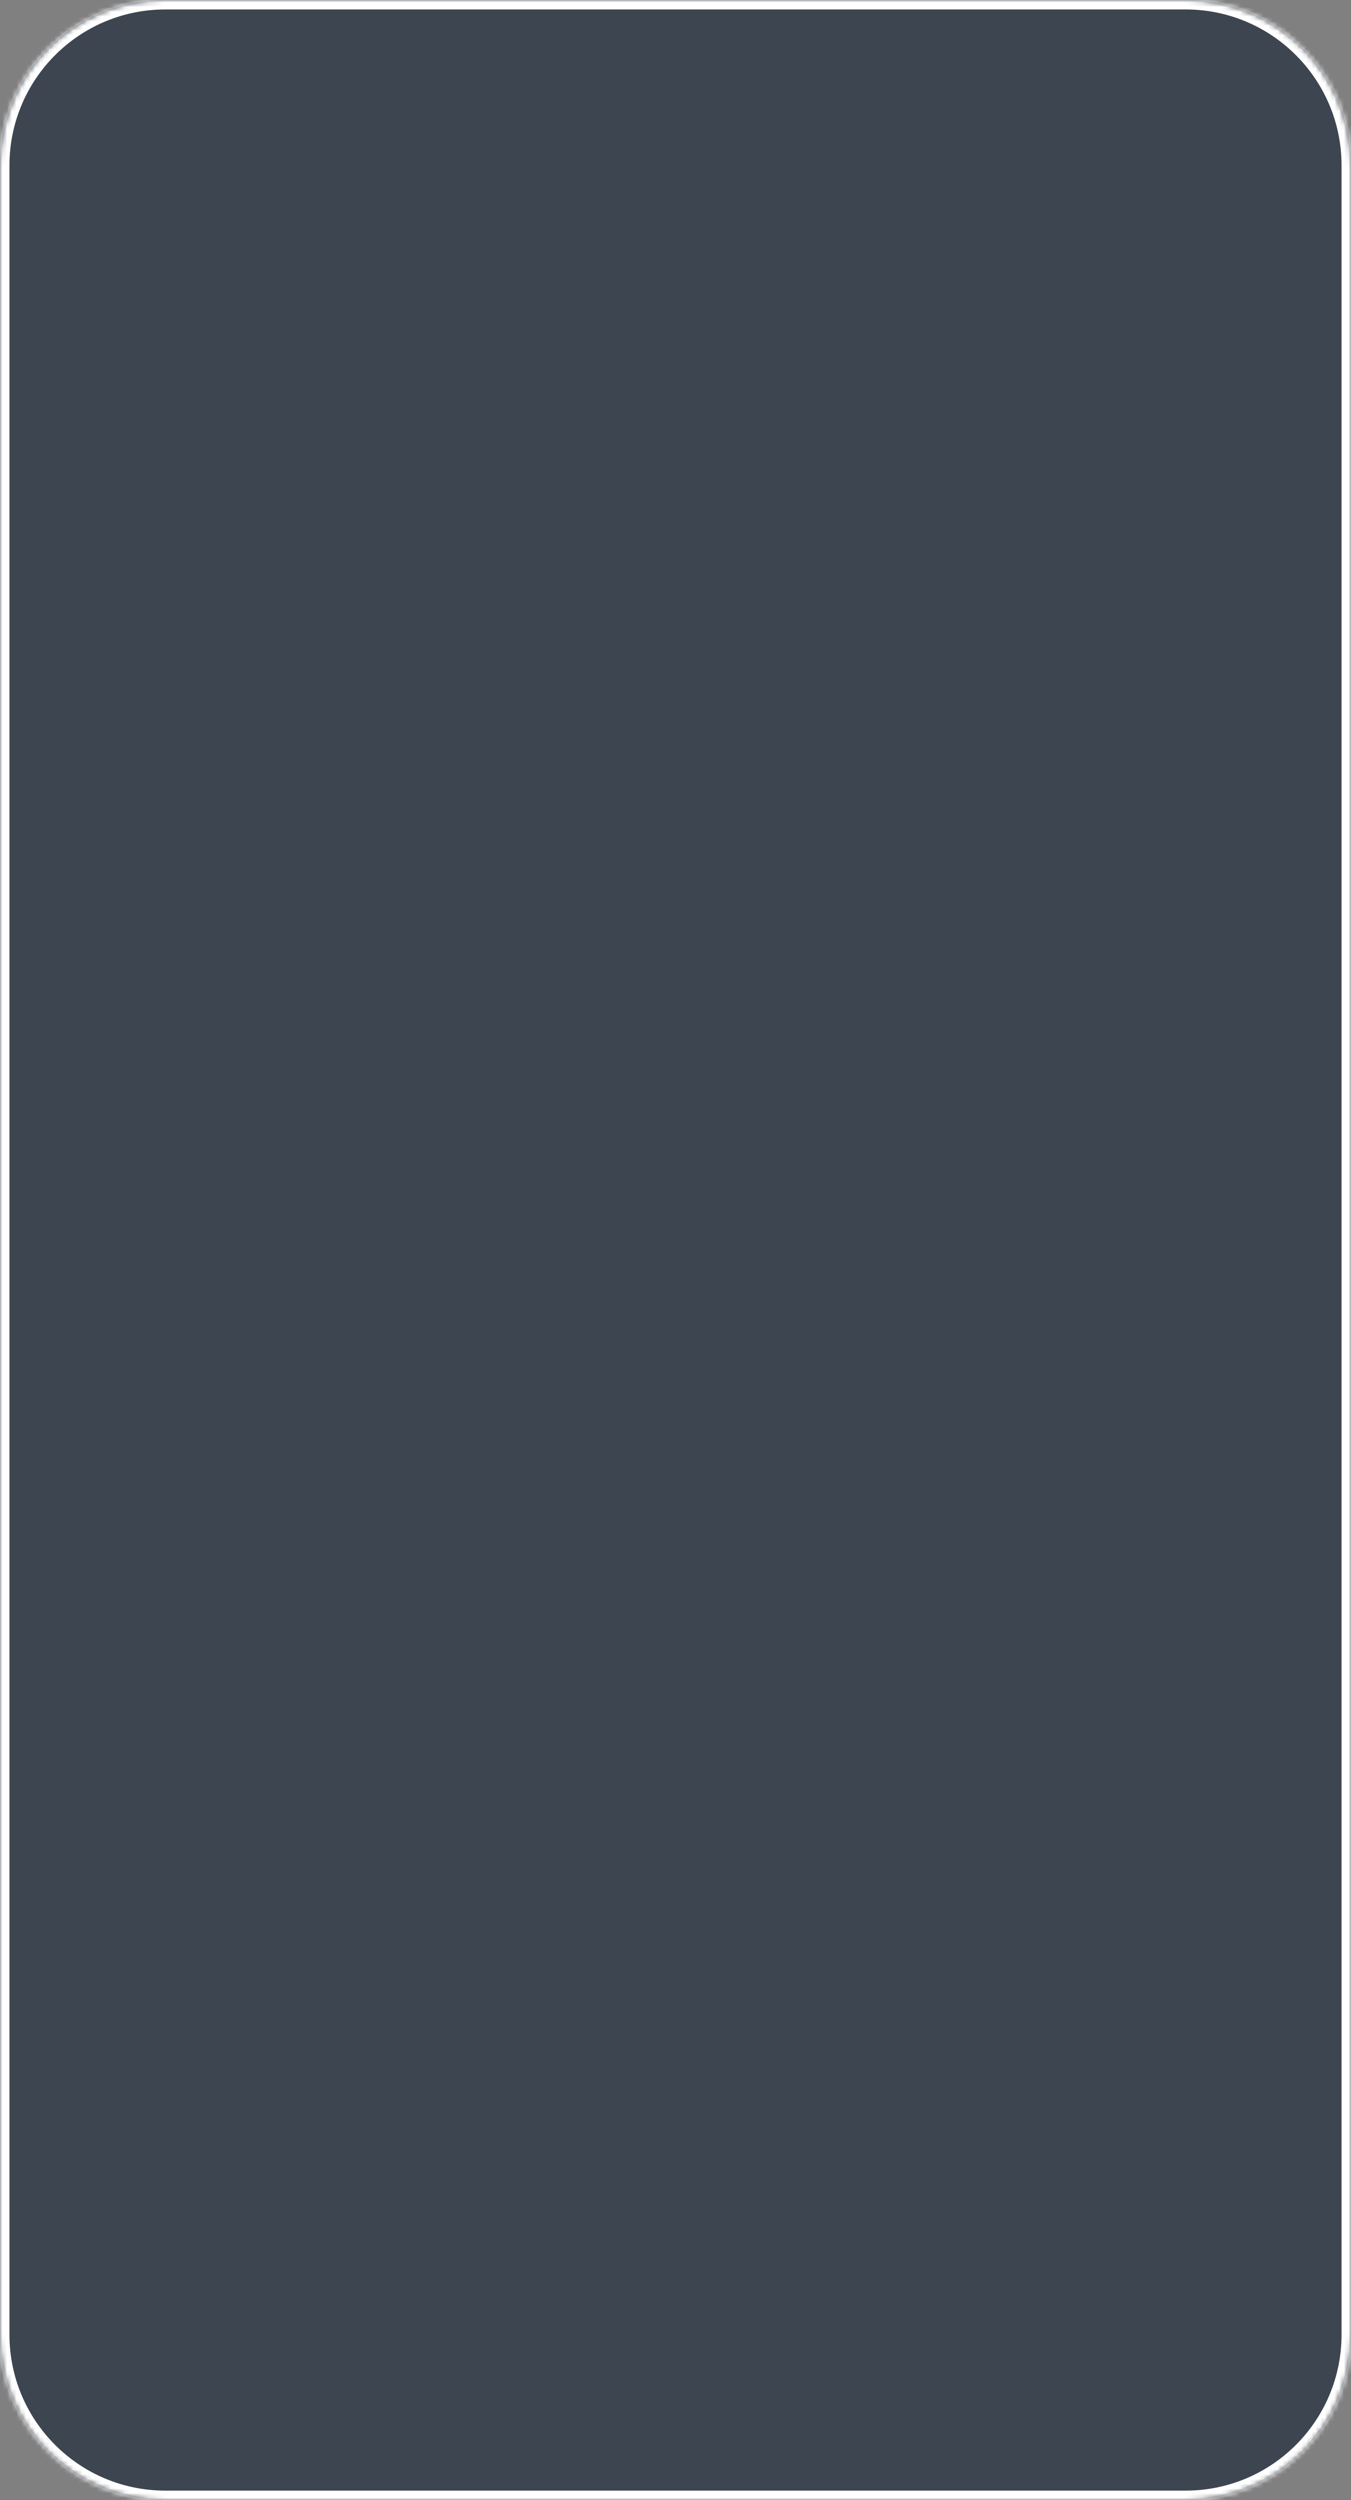<?xml version="1.0" encoding="UTF-8"?> <svg xmlns="http://www.w3.org/2000/svg" width="286" height="529" viewBox="0 0 286 529" fill="none"><rect x="0" y="0" width="286" height="529" fill="#808080" stroke="none"/><mask id="path-1-inside-1_37_190" fill="white"><path d="M286 494C286 513.33 270.33 529 251 529H35C15.67 529 0 513.33 0 494V35C0 15.67 15.67 0 35 0H251C270.33 0 286 15.67 286 35V494Z"></path></mask><path d="M286 494C286 513.33 270.33 529 251 529H35C15.67 529 0 513.33 0 494V35C0 15.67 15.67 0 35 0H251C270.33 0 286 15.67 286 35V494Z" fill="#3D4550"></path><path d="M251 529V527H35V529V531H251V529ZM0 494H2V35H0H-2V494H0ZM35 0V2H251V0V-2H35V0ZM286 35H284V494H286H288V35H286ZM251 0V2C269.225 2 284 16.775 284 35H286H288C288 14.566 271.435 -2 251 -2V0ZM0 35H2C2 16.775 16.775 2 35 2V0V-2C14.566 -2 -2 14.566 -2 35H0ZM35 529V527C16.775 527 2 512.225 2 494H0H-2C-2 514.435 14.566 531 35 531V529ZM251 529V531C271.435 531 288 514.435 288 494H286H284C284 512.225 269.225 527 251 527V529Z" fill="white" mask="url(#path-1-inside-1_37_190)"></path></svg> 
